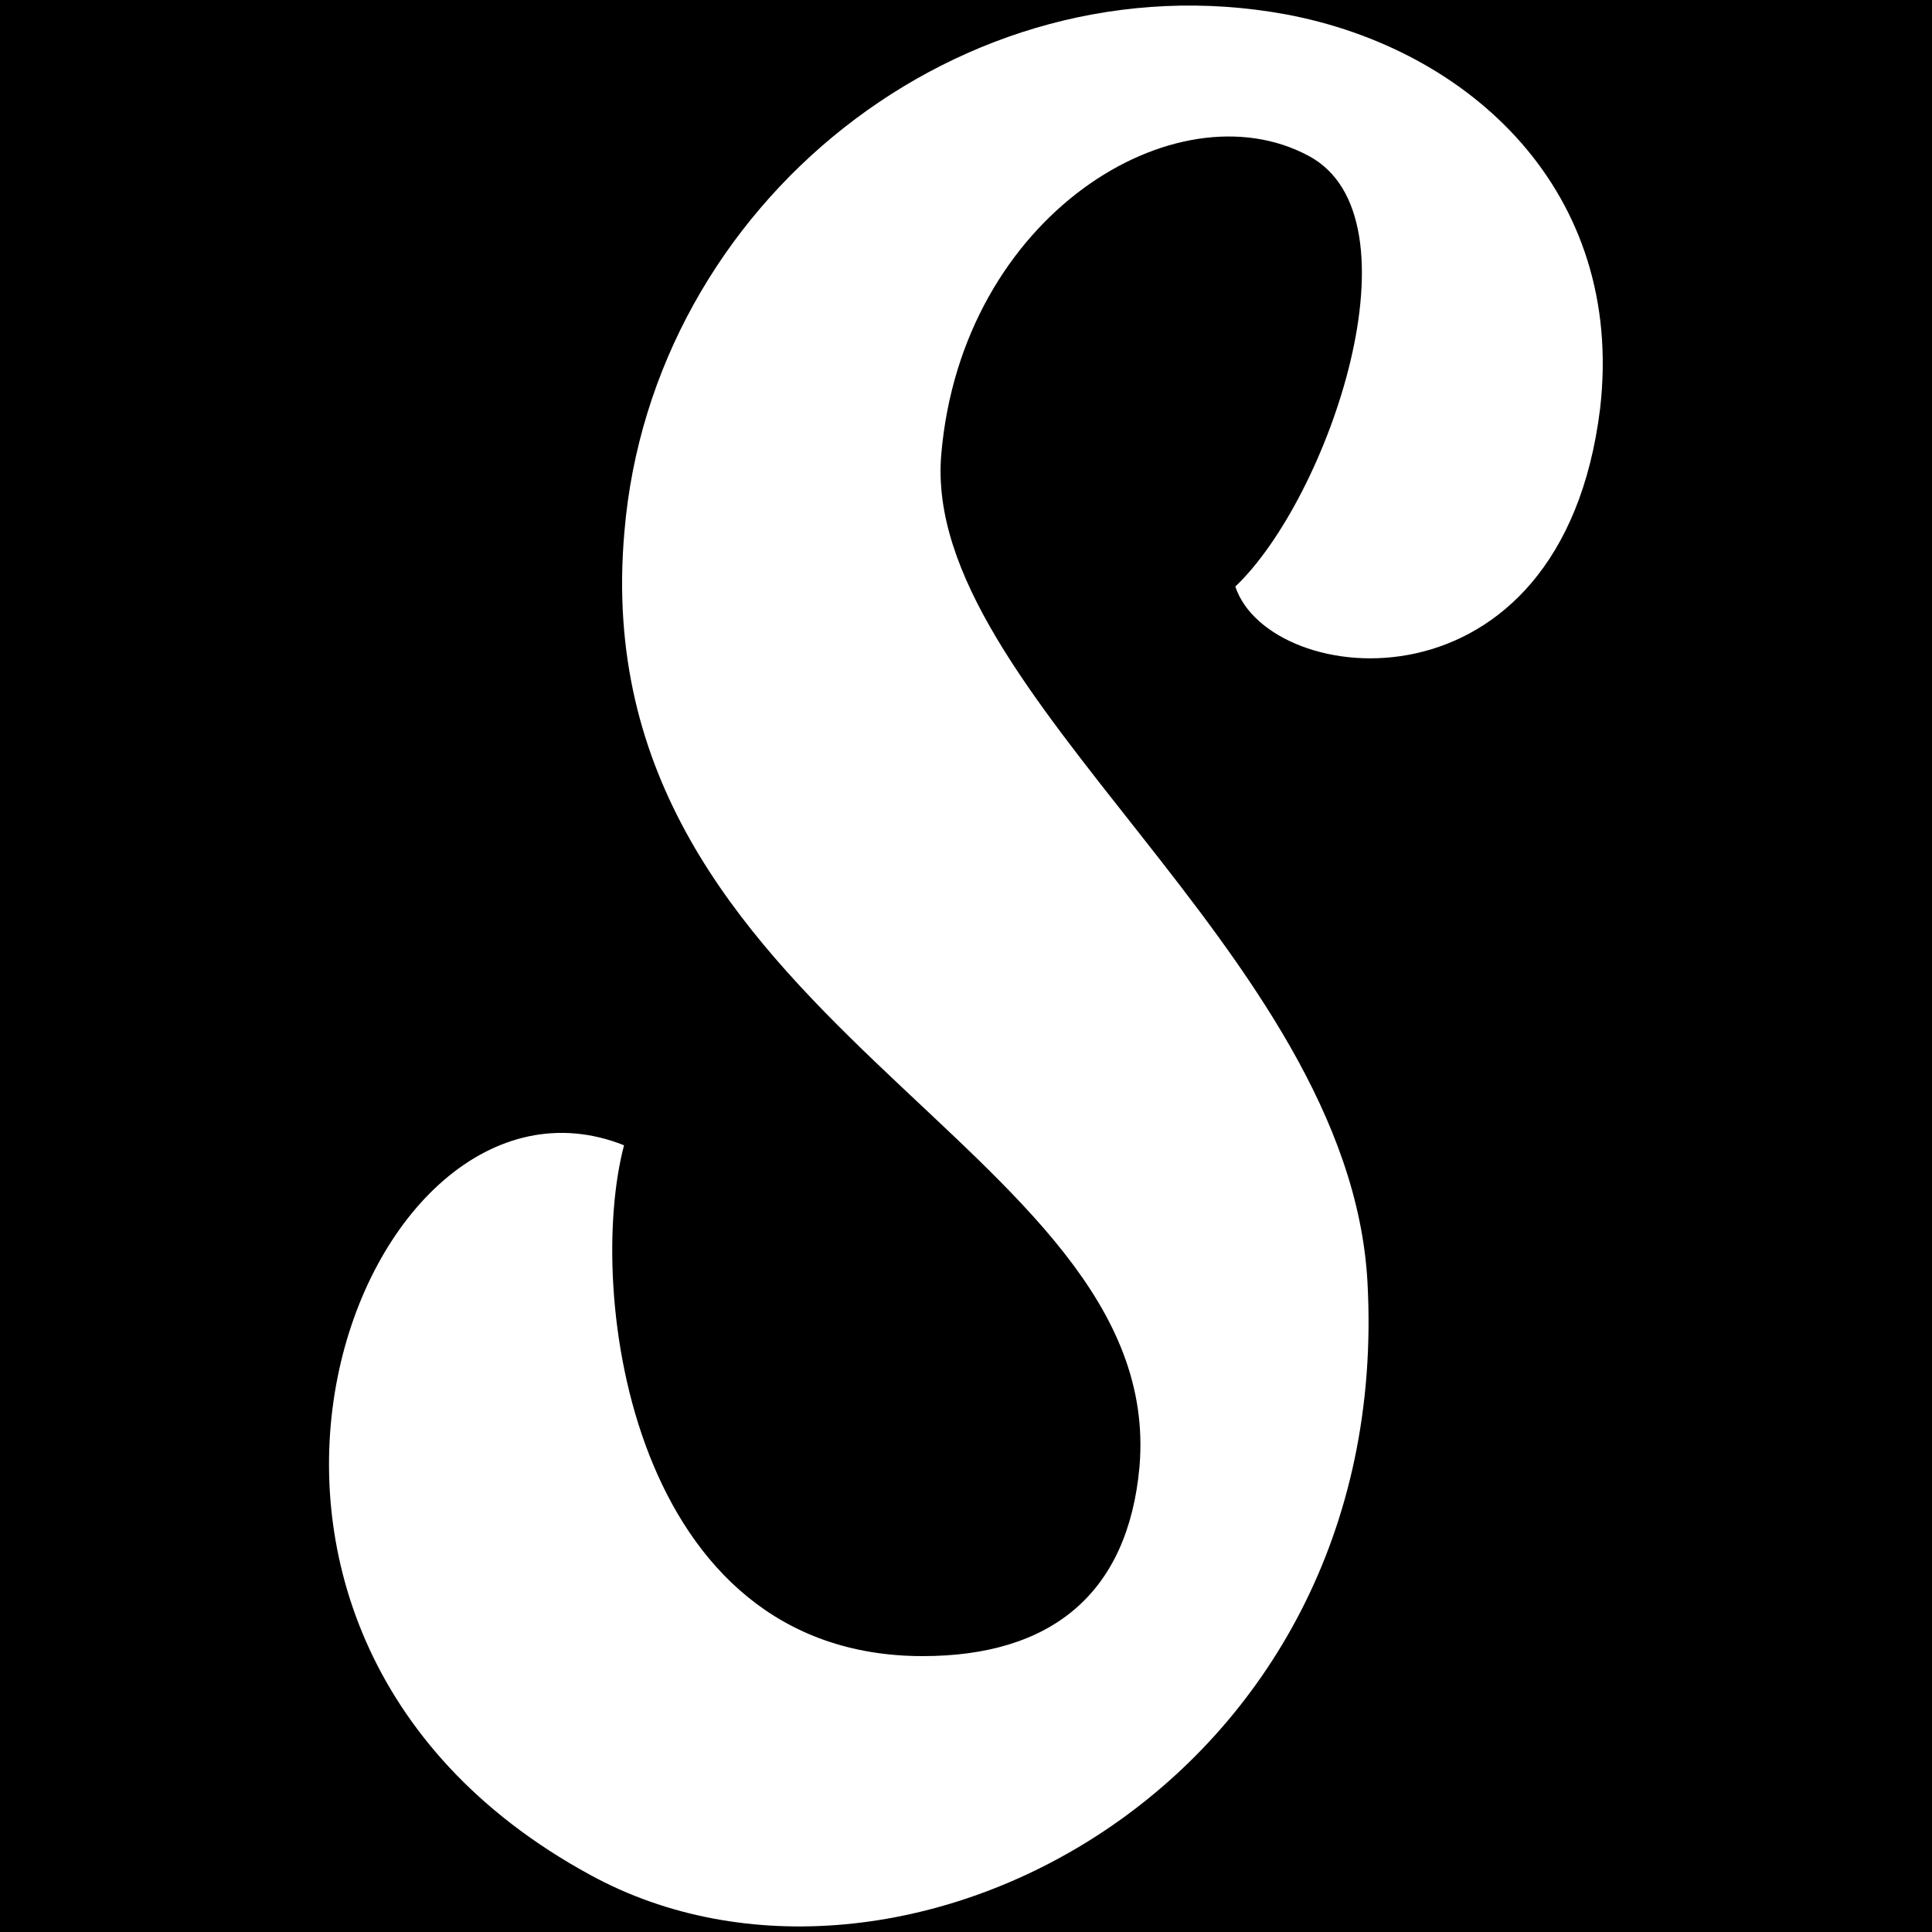 <?xml version="1.0" encoding="utf-8"?>
<!-- Generator: Adobe Illustrator 25.3.1, SVG Export Plug-In . SVG Version: 6.00 Build 0)  -->
<svg version="1.1" id="Layer_1" xmlns="http://www.w3.org/2000/svg" xmlns:xlink="http://www.w3.org/1999/xlink" x="0px" y="0px"
	 viewBox="0 0 500 500" style="enable-background:new 0 0 500 500;" xml:space="preserve">
<style type="text/css">
	.st0{fill:#FFFFFF;}
</style>
<rect width="500" height="500"/>
<path class="st0" d="M353.9,331.8c-4.7-85.6-115.6-152.2-110.3-214.2s60.8-95.6,95-77.3c30.1,15.9,5.3,88.5-18.9,111.5
	c8.8,26.6,84.4,34.8,94.4-46c6.5-56.1-33.6-93.2-81.4-102.1c-83.8-15.3-164,49-171.1,133.9c-11.3,127.5,140.4,158.2,133.3,242
	c-3,33-23,49-56.1,49c-75.5,0-87.3-94.4-77.3-132.2c-67.9-27.1-126.9,124.5-8.8,188.8C232.4,528.9,361,462.2,353.9,331.8z"/>
</svg>
